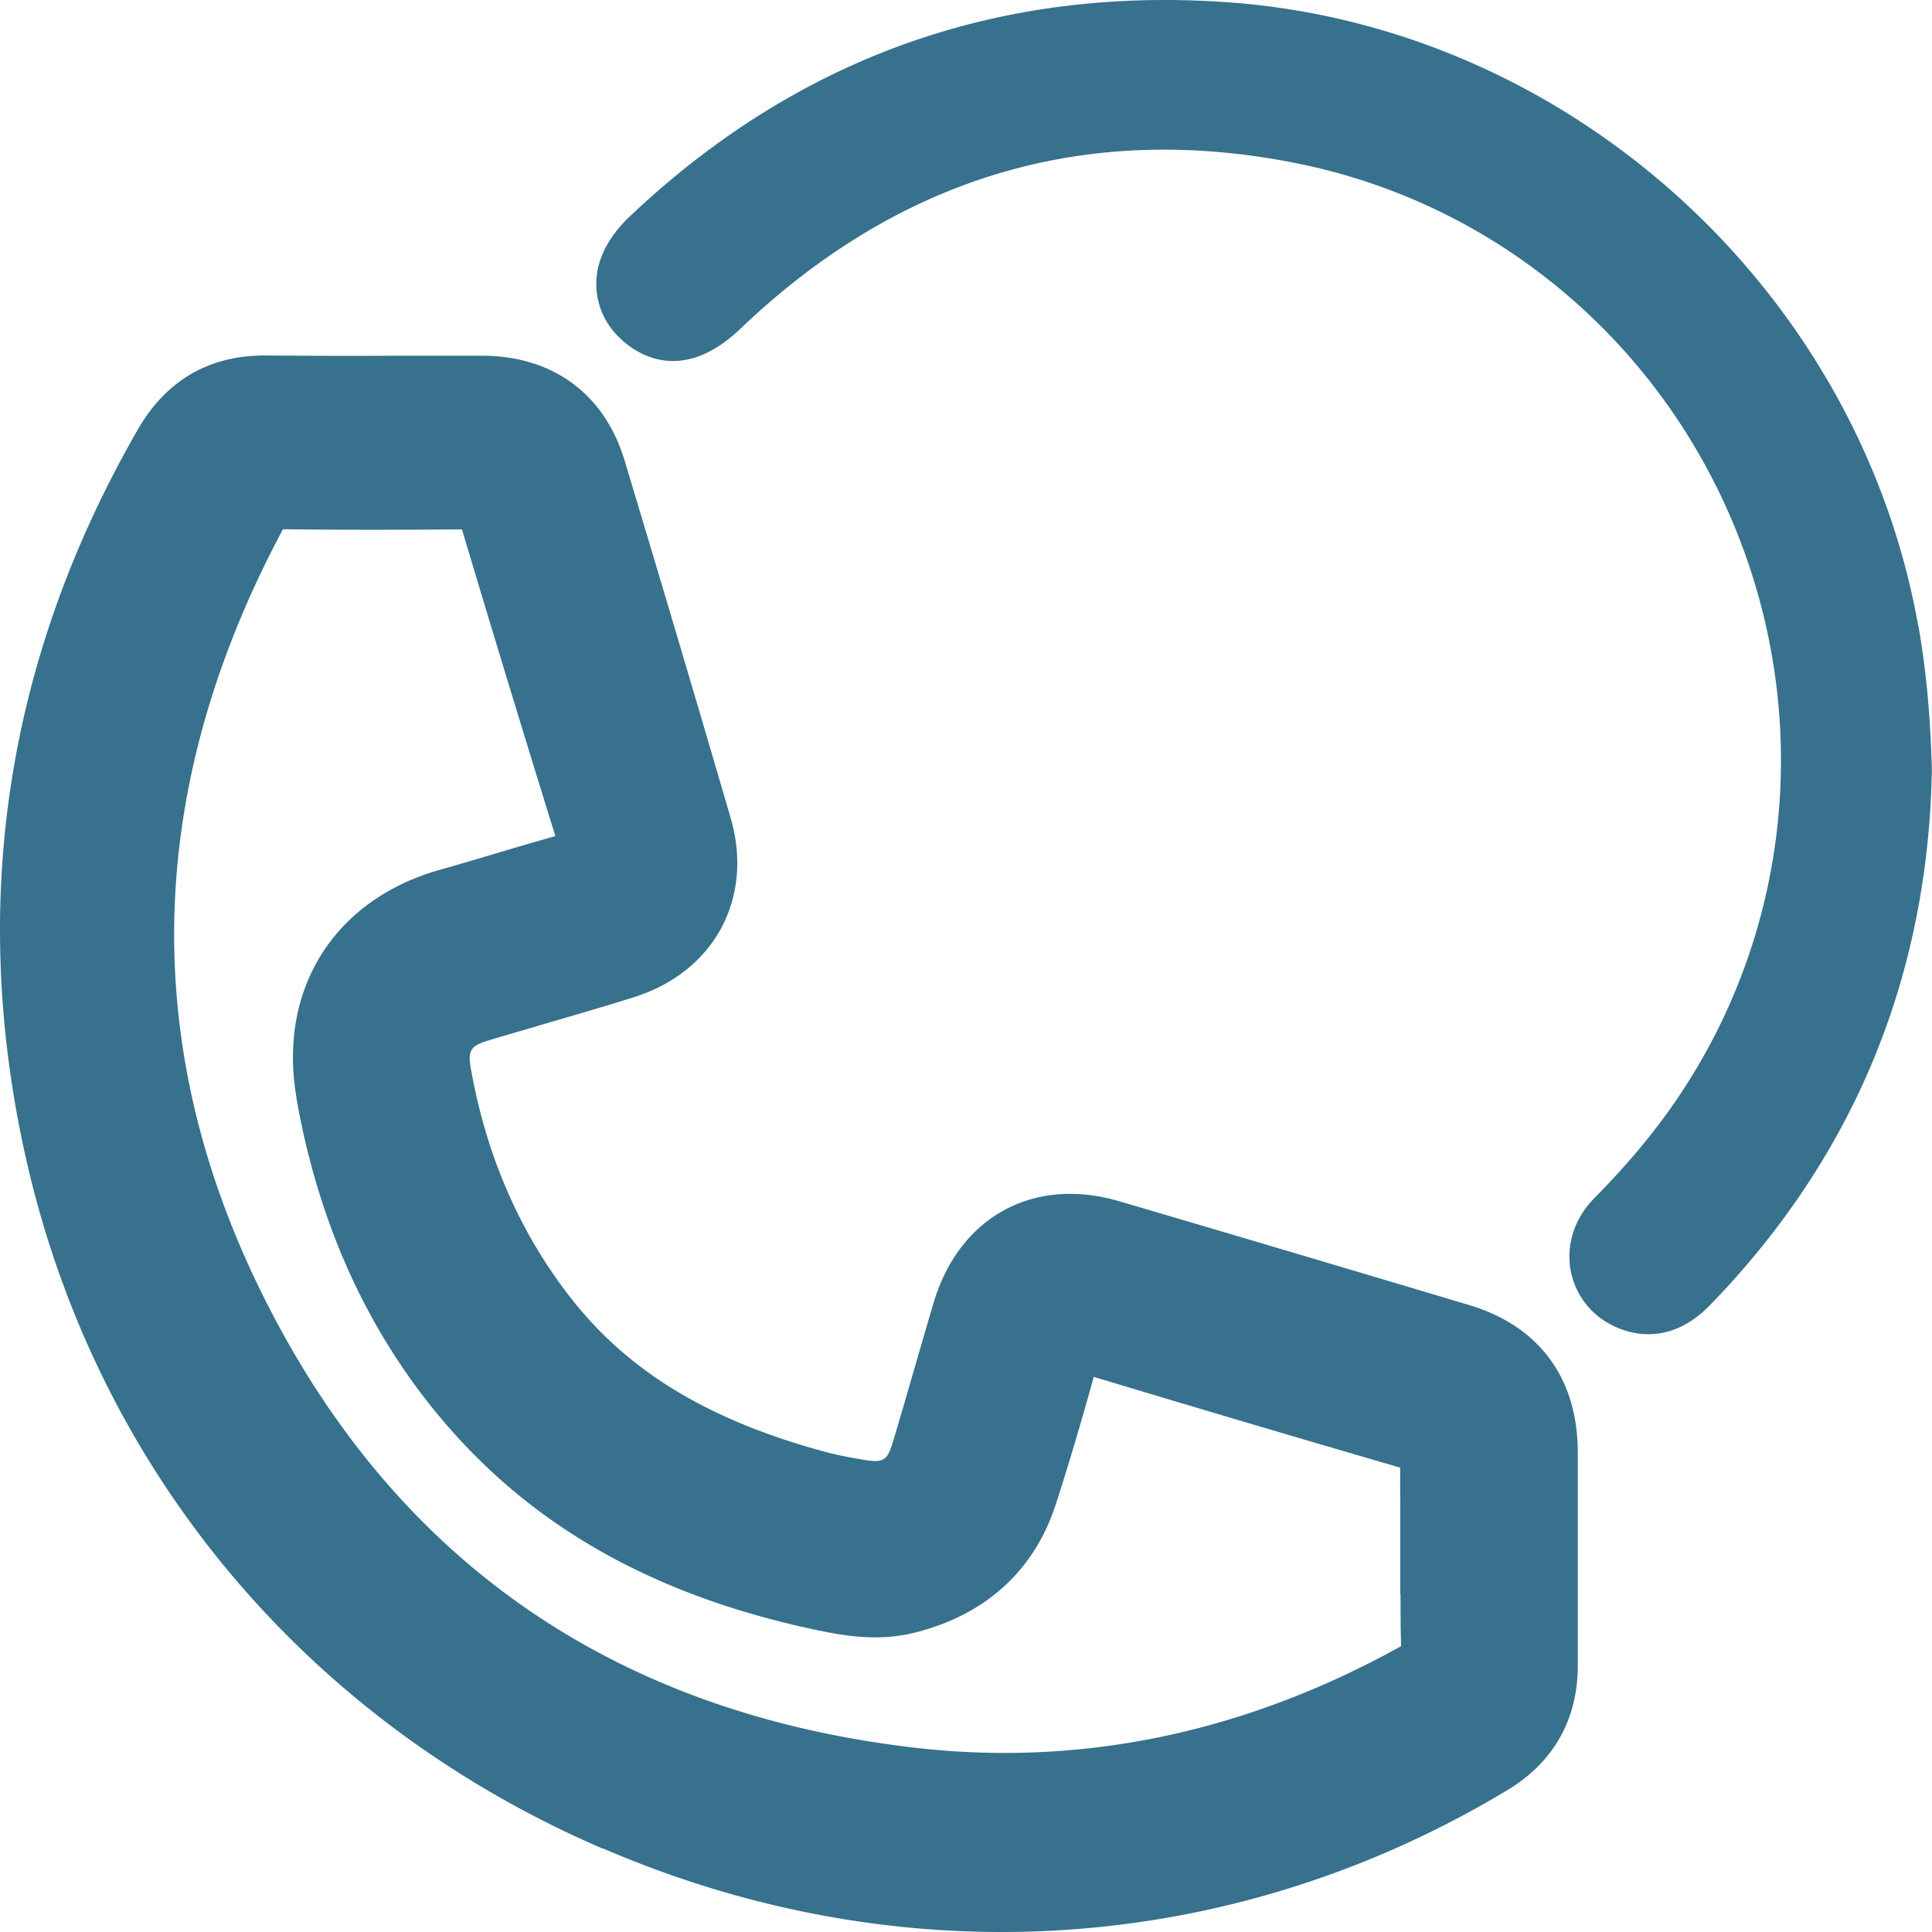 <?xml version="1.0" encoding="UTF-8"?>
<svg xmlns="http://www.w3.org/2000/svg" width="38" height="38" viewBox="0 0 38 38" fill="none">
  <path fill-rule="evenodd" clip-rule="evenodd" d="M24.152.045c6.69.475 12.4 5.636 13.578 12.27h.003c.152.859.235 1.755.264 2.817v.037c-.08 4.067-1.546 7.599-4.36 10.498-.432.446-.861.575-1.216.575-.315 0-.57-.103-.715-.177a1.517 1.517 0 0 1-.82-1.116c-.076-.498.095-1.002.473-1.383.701-.71 1.271-1.402 1.743-2.126 2.158-3.298 2.528-7.465.988-11.146-1.532-3.66-4.737-6.308-8.575-7.08-4.136-.833-7.82.26-10.954 3.254-1.21 1.156-2.126.423-2.378.172a1.455 1.455 0 0 1-.455-1.068c.005-.464.232-.913.675-1.33 3.286-3.106 7.239-4.52 11.75-4.197zM19.7 38c-2.636 0-5.298-.547-7.845-1.646l-.009.003C5.958 33.816 1.813 28.807.474 22.617-.6 17.661.154 12.898 2.704 8.46c.558-.976 1.402-1.468 2.504-1.468h.037a186.844 186.844 0 0 0 2.533.005h1.714c1.383.003 2.402.756 2.794 2.064.704 2.338 1.4 4.68 2.084 7.024.463 1.588-.327 3.04-1.918 3.534-.47.148-.94.286-1.41.423l-.345.101-.387.114c-.23.067-.46.134-.689.204-.369.109-.423.195-.358.567.307 1.728.98 3.26 2.001 4.548 1.13 1.425 2.71 2.372 4.974 2.982.258.069.527.117.733.152.415.068.481.025.601-.381.11-.368.218-.738.325-1.107l.073-.253c.129-.446.26-.895.392-1.342.501-1.691 1.964-2.493 3.64-2.003 2.302.675 4.6 1.36 6.899 2.046 1.37.412 2.126 1.434 2.132 2.882v4.213c0 1.053-.478 1.898-1.38 2.442C26.577 37.06 23.156 38 19.7 38zM8.937 28.2c-1.605-1.786-2.65-4.004-3.105-6.591h.003c-.375-2.133.72-3.896 2.79-4.494h.003a90.666 90.666 0 0 0 1.285-.377c.336-.099.673-.198 1.01-.293a594.444 594.444 0 0 1-1.837-6.033c-1.308.011-2.456.011-3.52-.003-2.72 5.086-2.845 10.15-.39 15.08 2.58 5.187 6.87 8.175 12.751 8.879 3.3.395 6.543-.275 9.631-1.99-.011-.357-.011-.694-.011-1.018h-.006V29.628c-.001-.253-.002-.507 0-.761-2.21-.644-4.187-1.23-6.028-1.786-.231.83-.478 1.68-.75 2.516-.417 1.282-1.362 2.15-2.727 2.504-.759.198-1.44.078-2.132-.074-2.957-.65-5.235-1.9-6.967-3.827z" fill="#37718E"></path>
</svg>
